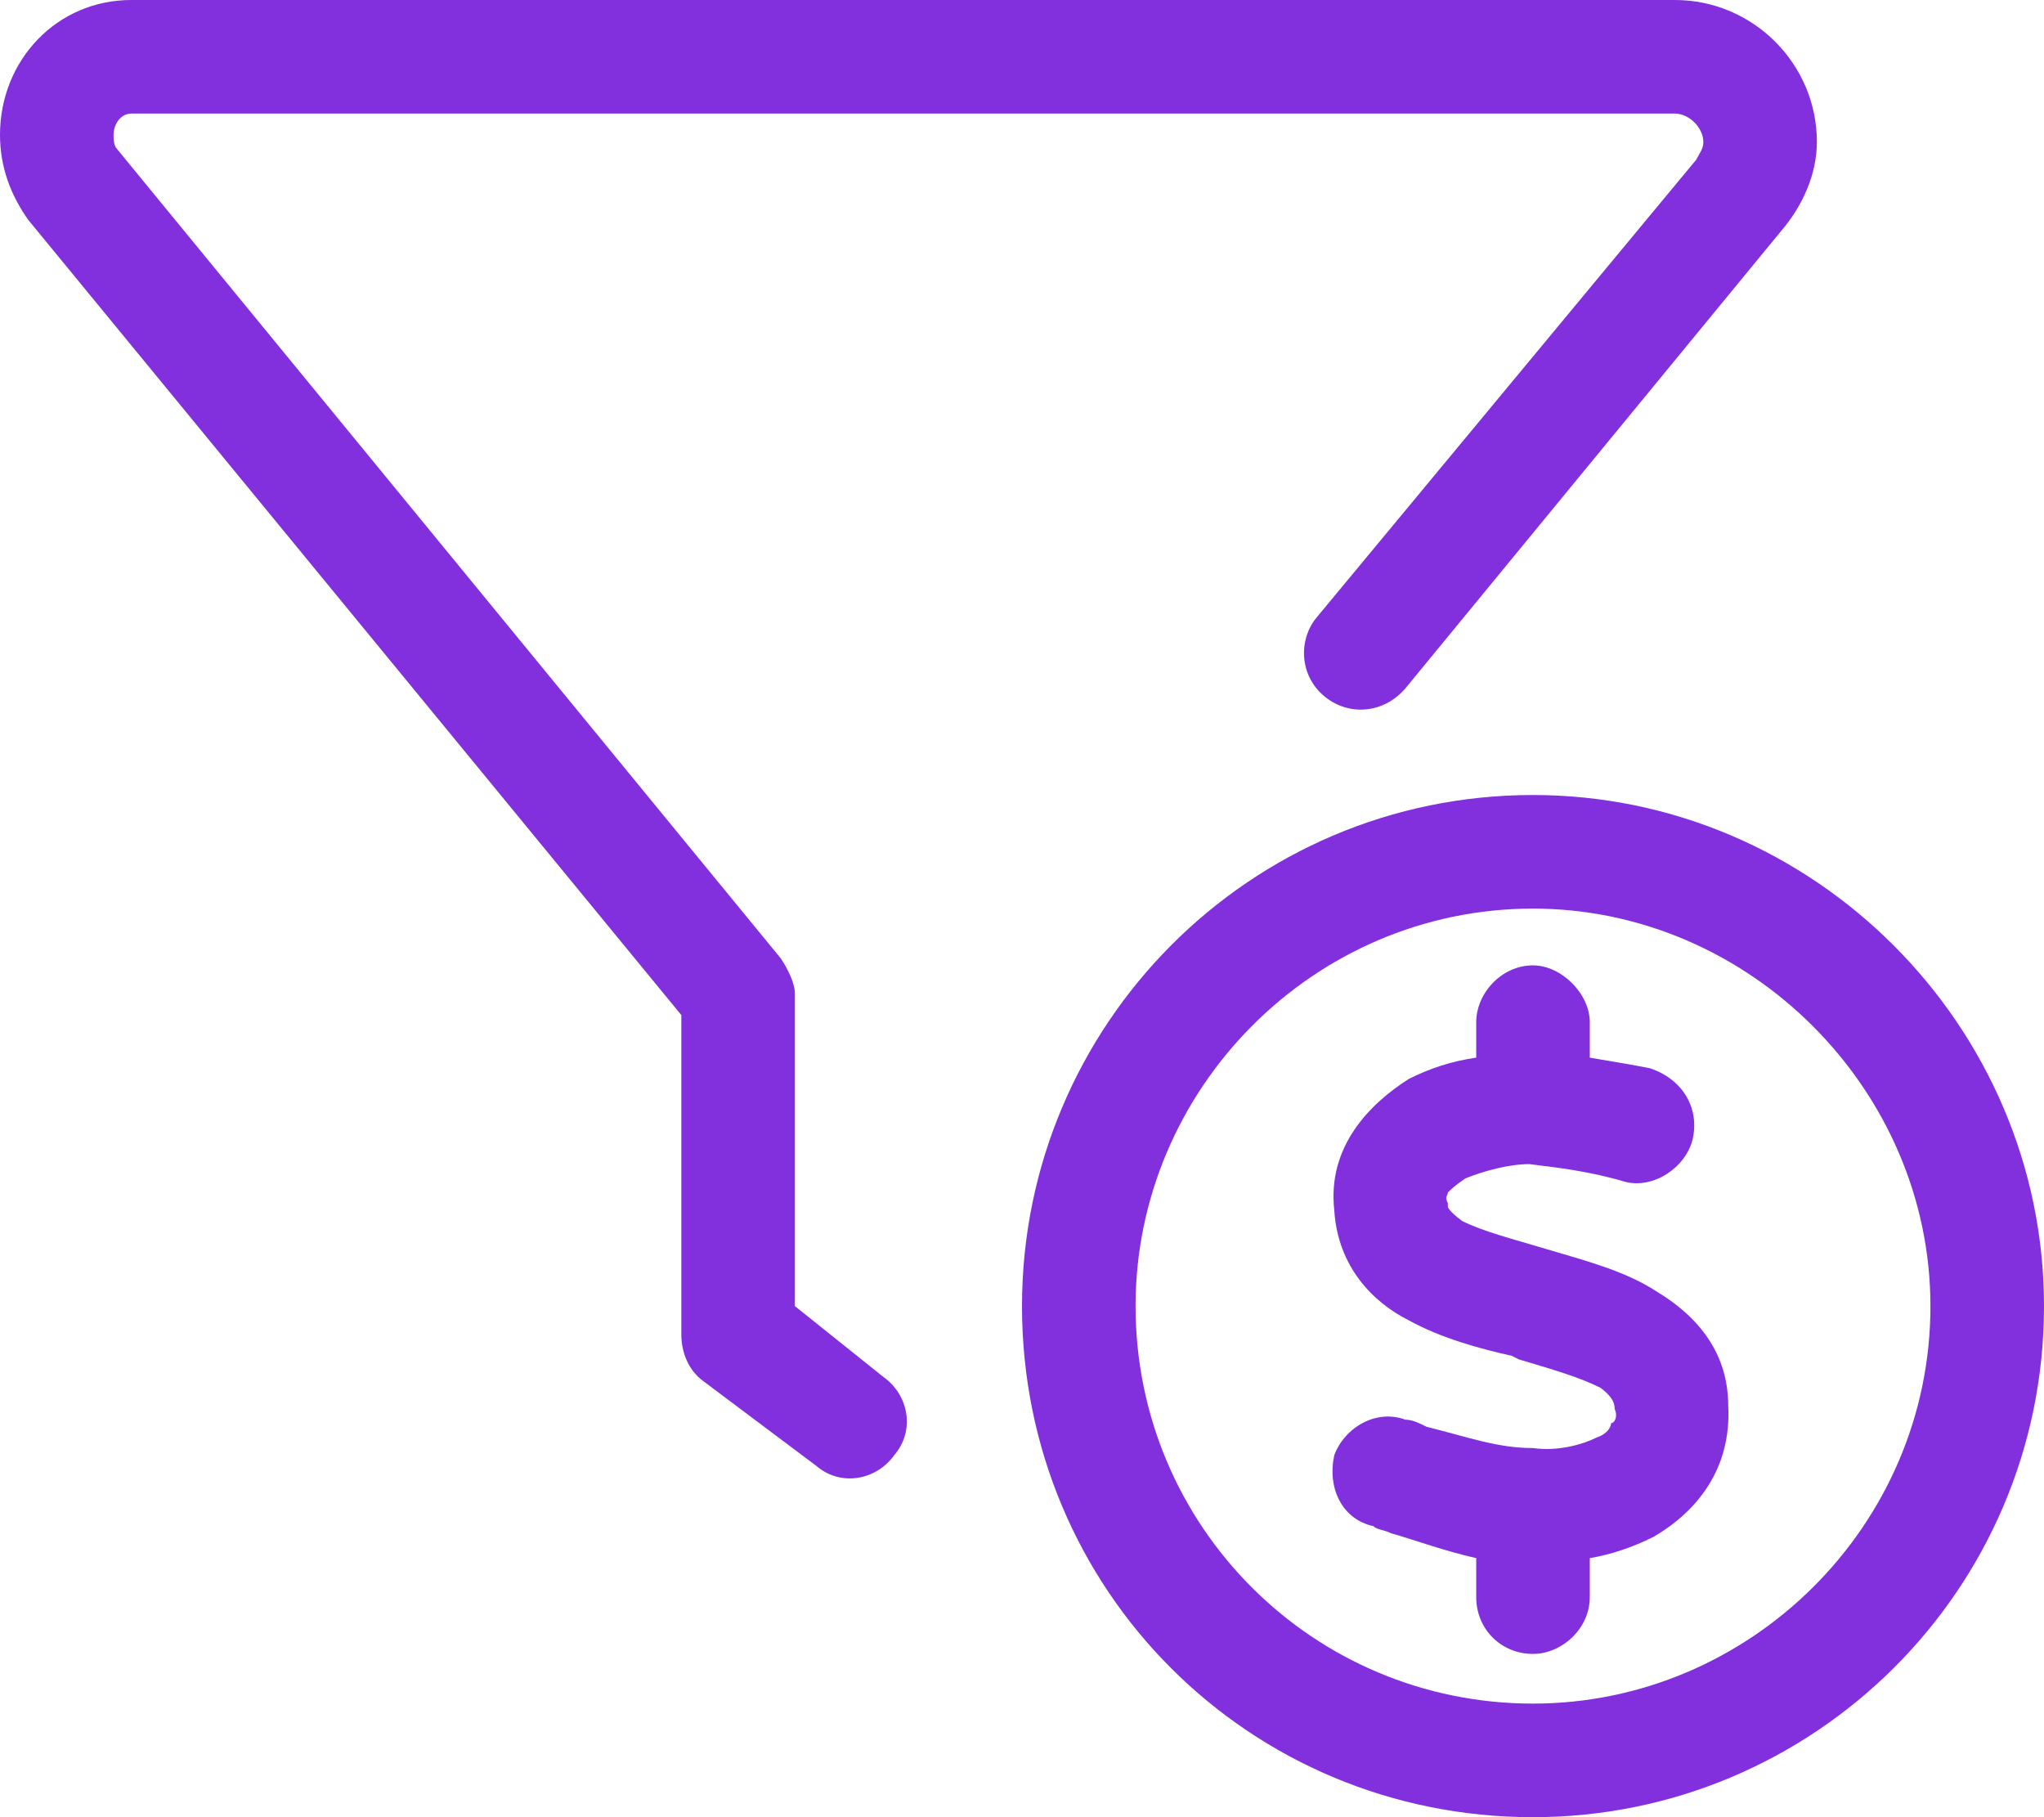 <svg width="36" height="32" viewBox="0 0 36 32" fill="none" xmlns="http://www.w3.org/2000/svg">
<path d="M29.5 0C30.875 0 32 1.125 32 2.5C32 3.062 31.75 3.625 31.375 4.062L24.75 12.125C24.375 12.562 23.75 12.625 23.312 12.25C22.875 11.875 22.875 11.25 23.188 10.875L29.875 2.812C29.938 2.688 30 2.625 30 2.5C30 2.25 29.75 2 29.5 2H2.312C2.125 2 2 2.188 2 2.375C2 2.438 2 2.562 2.062 2.625L13.75 16.875C13.875 17.062 14 17.312 14 17.5V23L15.562 24.25C16 24.562 16.125 25.188 15.75 25.625C15.438 26.062 14.812 26.188 14.375 25.812L12.375 24.312C12.125 24.125 12 23.812 12 23.5V17.875L0.5 3.875C0.188 3.438 0 2.938 0 2.375C0 1.062 1 0 2.312 0H29.5ZM25.5 21C25.5 21.062 25.438 21.062 25.5 21.188V21.25C25.5 21.25 25.5 21.312 25.75 21.5C26.125 21.688 26.625 21.812 27.25 22C27.875 22.188 28.625 22.375 29.188 22.75C29.812 23.125 30.438 23.75 30.438 24.75C30.5 25.875 29.875 26.625 29.125 27.062C28.75 27.25 28.375 27.375 28 27.438V28.125C28 28.688 27.5 29.125 27 29.125C26.438 29.125 26 28.688 26 28.125V27.438C25.438 27.312 24.938 27.125 24.5 27C24.375 26.938 24.25 26.938 24.188 26.875C23.625 26.75 23.375 26.188 23.5 25.625C23.688 25.125 24.25 24.812 24.75 25C24.875 25 25 25.062 25.125 25.125C25.875 25.312 26.375 25.5 27 25.5C27.438 25.562 27.875 25.438 28.125 25.312C28.312 25.25 28.375 25.125 28.375 25.062C28.438 25.062 28.5 24.938 28.438 24.812C28.438 24.75 28.438 24.625 28.188 24.438C27.812 24.25 27.375 24.125 26.75 23.938L26.625 23.875C26.062 23.75 25.375 23.562 24.812 23.25C24.188 22.938 23.562 22.312 23.5 21.312C23.375 20.188 24.125 19.438 24.812 19C25.188 18.812 25.562 18.688 26 18.625V18C26 17.5 26.438 17 27 17C27.5 17 28 17.5 28 18V18.625C28.375 18.688 28.75 18.75 29.062 18.812C29.625 19 29.938 19.5 29.812 20.062C29.688 20.562 29.125 20.938 28.625 20.812C28 20.625 27.438 20.562 26.938 20.5C26.562 20.5 26.125 20.625 25.812 20.75C25.625 20.875 25.562 20.938 25.5 21ZM18 23C18 18.062 22 14 27 14C31.938 14 36 18.062 36 23C36 28 31.938 32 27 32C22 32 18 28 18 23ZM27 30C30.812 30 34 26.875 34 23C34 19.188 30.812 16 27 16C23.125 16 20 19.188 20 23C20 26.875 23.125 30 27 30Z" fill="#822FDE"/>
</svg>
